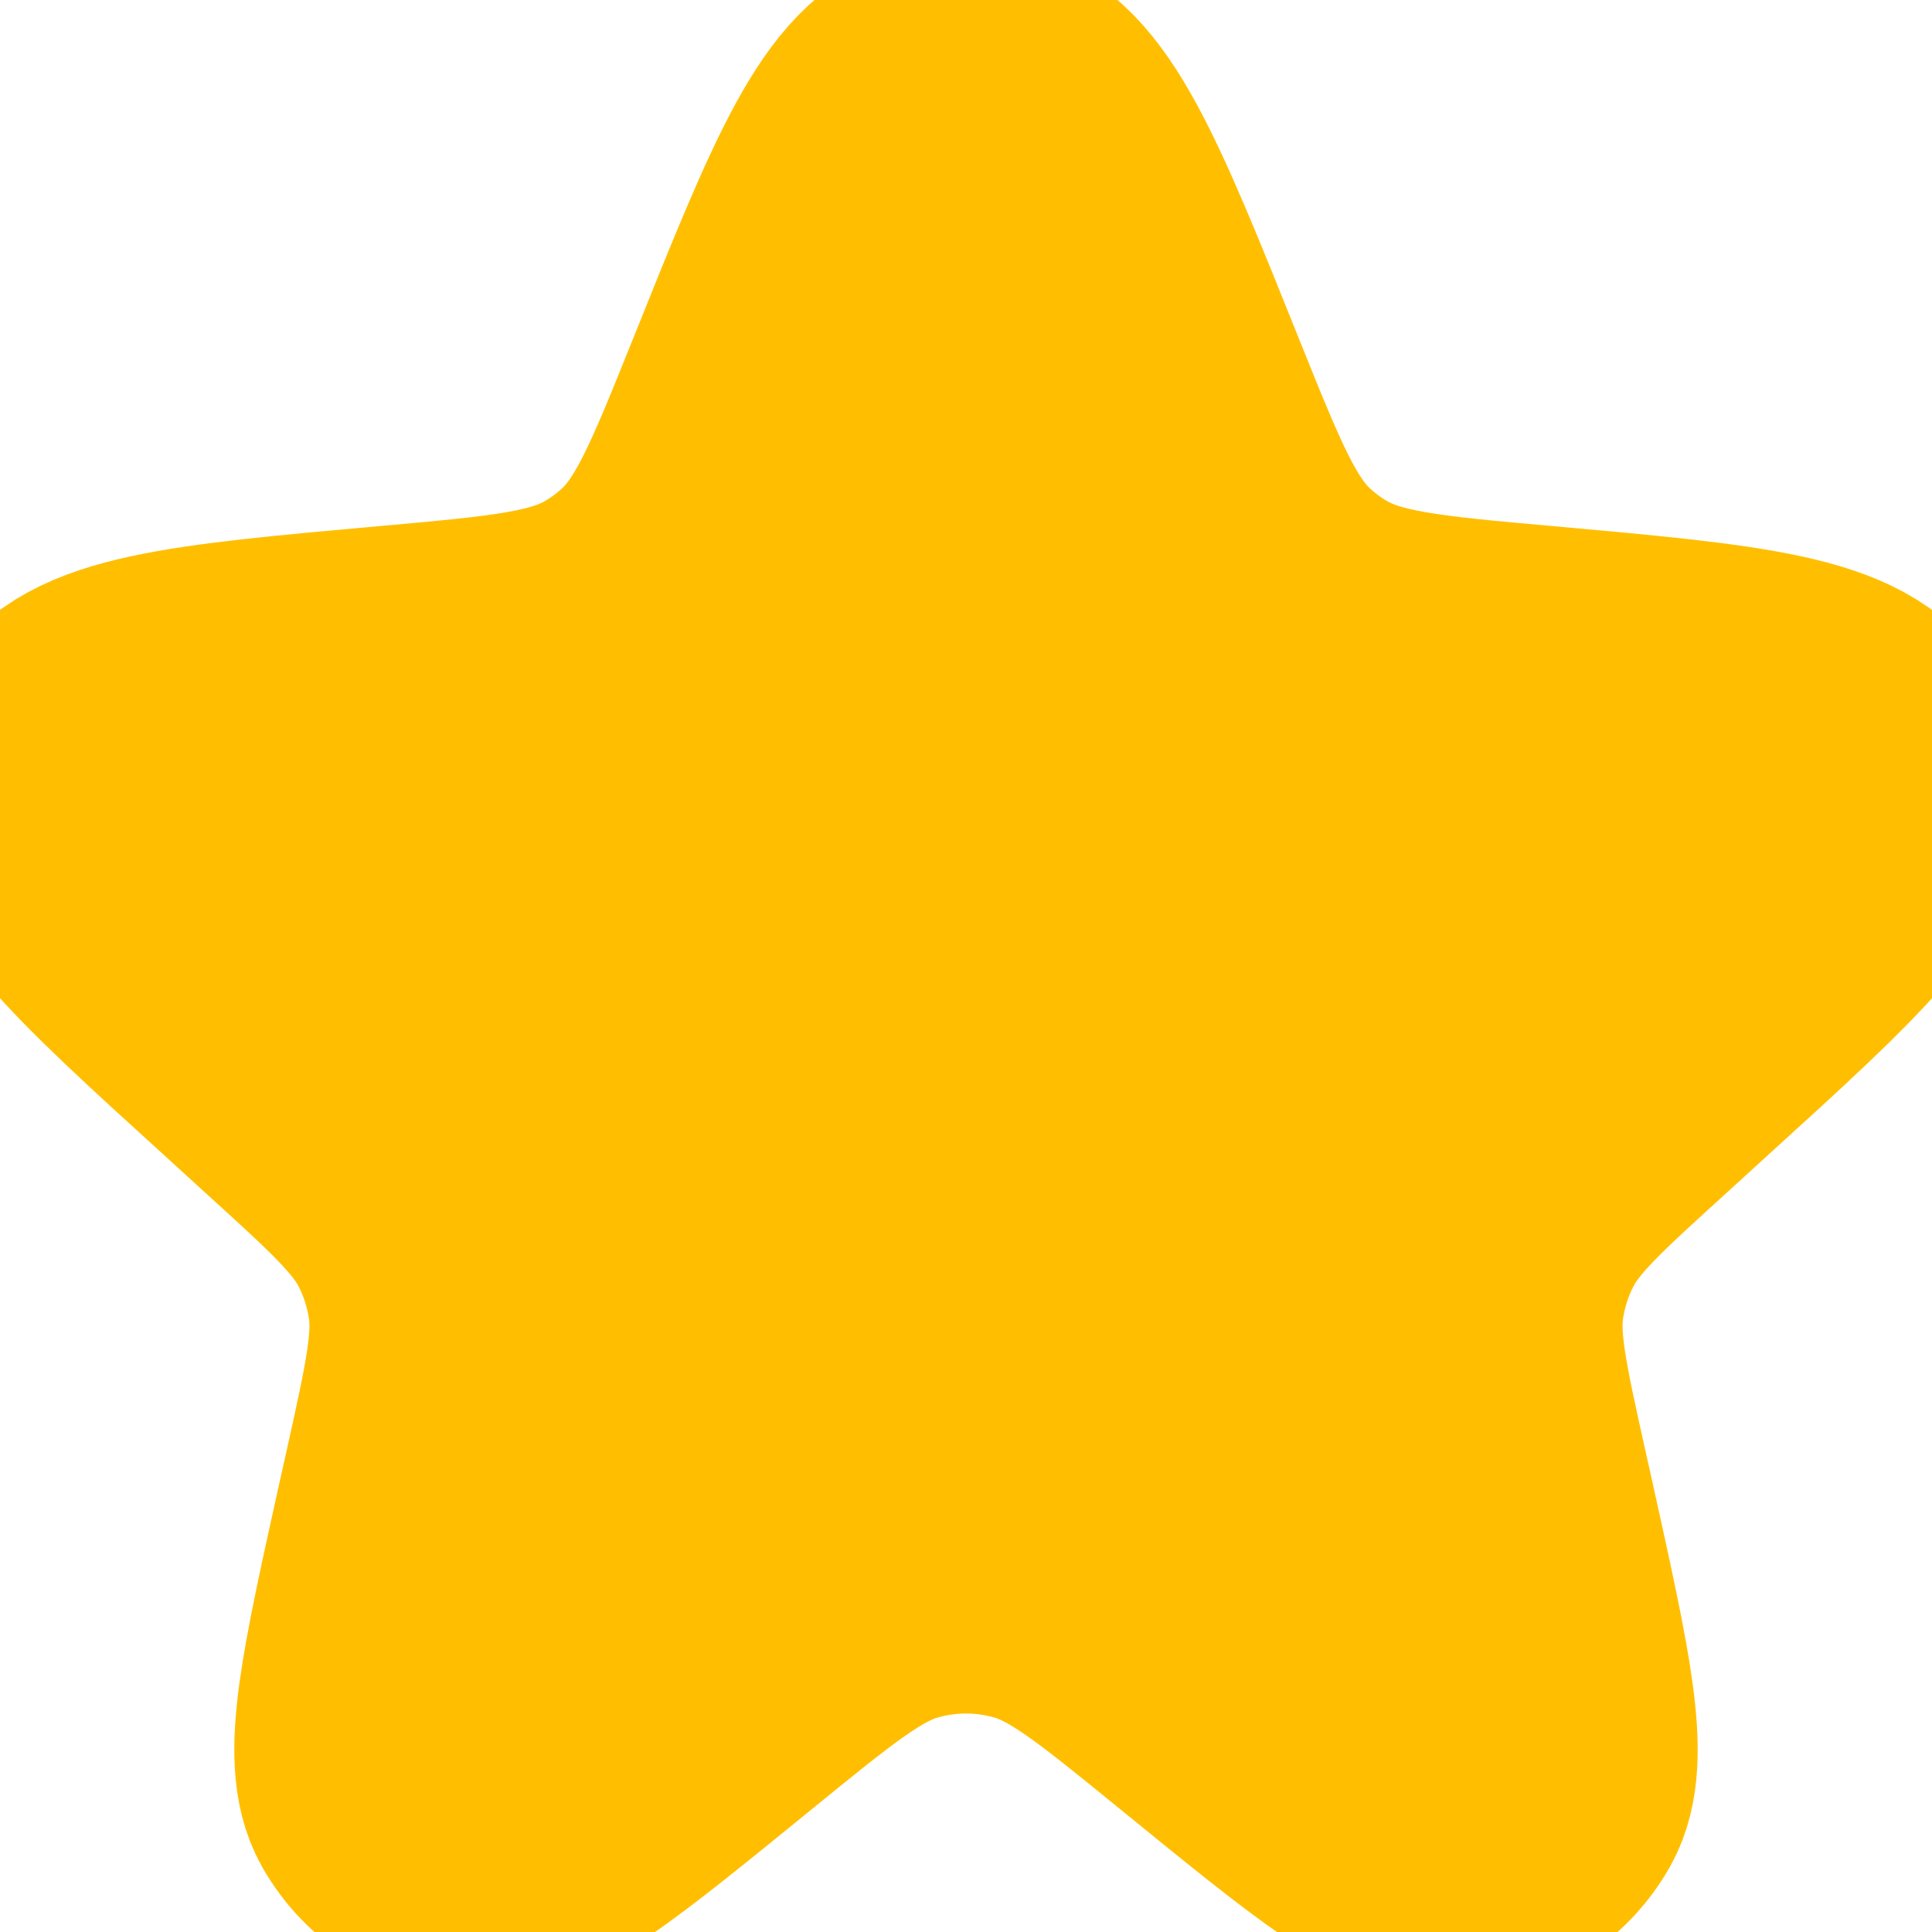 <svg xmlns="http://www.w3.org/2000/svg" width="14" height="14" viewBox="0 0 14 14" fill="none"><g clip-path="url(#clip0_530_1211)"><path d="M5.917 3.866C6.376 2.722 6.605 2.15 7 2.15C7.394 2.15 7.624 2.722 8.083 3.866L8.104 3.92C8.363 4.566 8.493 4.889 8.757 5.085C9.021 5.282 9.368 5.313 10.062 5.375L10.187 5.386C11.322 5.488 11.889 5.539 12.011 5.9C12.132 6.261 11.711 6.644 10.868 7.411L10.587 7.667C10.16 8.055 9.947 8.249 9.847 8.504C9.829 8.551 9.813 8.6 9.801 8.649C9.736 8.915 9.798 9.196 9.923 9.759L9.962 9.935C10.191 10.97 10.306 11.487 10.106 11.71C10.031 11.794 9.934 11.854 9.825 11.883C9.536 11.962 9.125 11.627 8.303 10.958C7.763 10.518 7.494 10.298 7.184 10.249C7.062 10.229 6.938 10.229 6.816 10.249C6.506 10.298 6.236 10.518 5.697 10.958C4.875 11.627 4.464 11.962 4.174 11.883C4.066 11.854 3.969 11.794 3.894 11.71C3.693 11.487 3.808 10.97 4.038 9.935L4.077 9.759C4.202 9.196 4.264 8.915 4.199 8.649C4.187 8.6 4.171 8.551 4.153 8.504C4.053 8.249 3.84 8.055 3.413 7.667L3.132 7.411C2.289 6.644 1.867 6.261 1.989 5.9C2.11 5.539 2.678 5.488 3.813 5.386L3.938 5.375C4.632 5.313 4.979 5.282 5.243 5.085C5.507 4.889 5.636 4.566 5.896 3.92L5.917 3.866Z" stroke="#FFBF00" stroke-width="2"></path><path d="M5.519 2.818C6.081 1.417 6.362 0.717 6.818 0.62C6.938 0.594 7.062 0.594 7.182 0.62C7.638 0.717 7.919 1.417 8.481 2.818C8.801 3.614 8.96 4.012 9.259 4.283C9.343 4.359 9.434 4.427 9.531 4.485C9.877 4.694 10.308 4.732 11.17 4.809C12.63 4.94 13.361 5.006 13.584 5.422C13.63 5.508 13.661 5.601 13.677 5.698C13.75 6.164 13.214 6.653 12.14 7.629L11.842 7.901C11.34 8.357 11.089 8.585 10.944 8.87C10.857 9.041 10.799 9.225 10.771 9.415C10.726 9.732 10.799 10.063 10.946 10.725L10.999 10.962C11.262 12.15 11.394 12.743 11.23 13.036C11.082 13.298 10.81 13.466 10.509 13.48C10.174 13.496 9.703 13.112 8.759 12.343C8.138 11.837 7.827 11.583 7.482 11.485C7.167 11.394 6.833 11.394 6.518 11.485C6.173 11.583 5.862 11.837 5.241 12.343C4.297 13.112 3.826 13.496 3.491 13.48C3.19 13.466 2.918 13.298 2.77 13.036C2.606 12.743 2.738 12.15 3.001 10.962L3.054 10.725C3.201 10.063 3.274 9.732 3.229 9.415C3.201 9.225 3.143 9.041 3.056 8.87C2.911 8.585 2.66 8.357 2.158 7.901L1.86 7.629C0.786 6.653 0.25 6.164 0.324 5.698C0.339 5.601 0.37 5.508 0.416 5.422C0.639 5.006 1.37 4.94 2.83 4.809C3.692 4.732 4.124 4.694 4.469 4.485C4.566 4.427 4.657 4.359 4.741 4.283C5.04 4.012 5.199 3.614 5.519 2.818Z" fill="#FFBF00" stroke="#FFBF00" stroke-width="2"></path></g><defs><clipPath id="clip0_530_1211"><rect width="14" height="14" fill="white"></rect></clipPath></defs></svg>